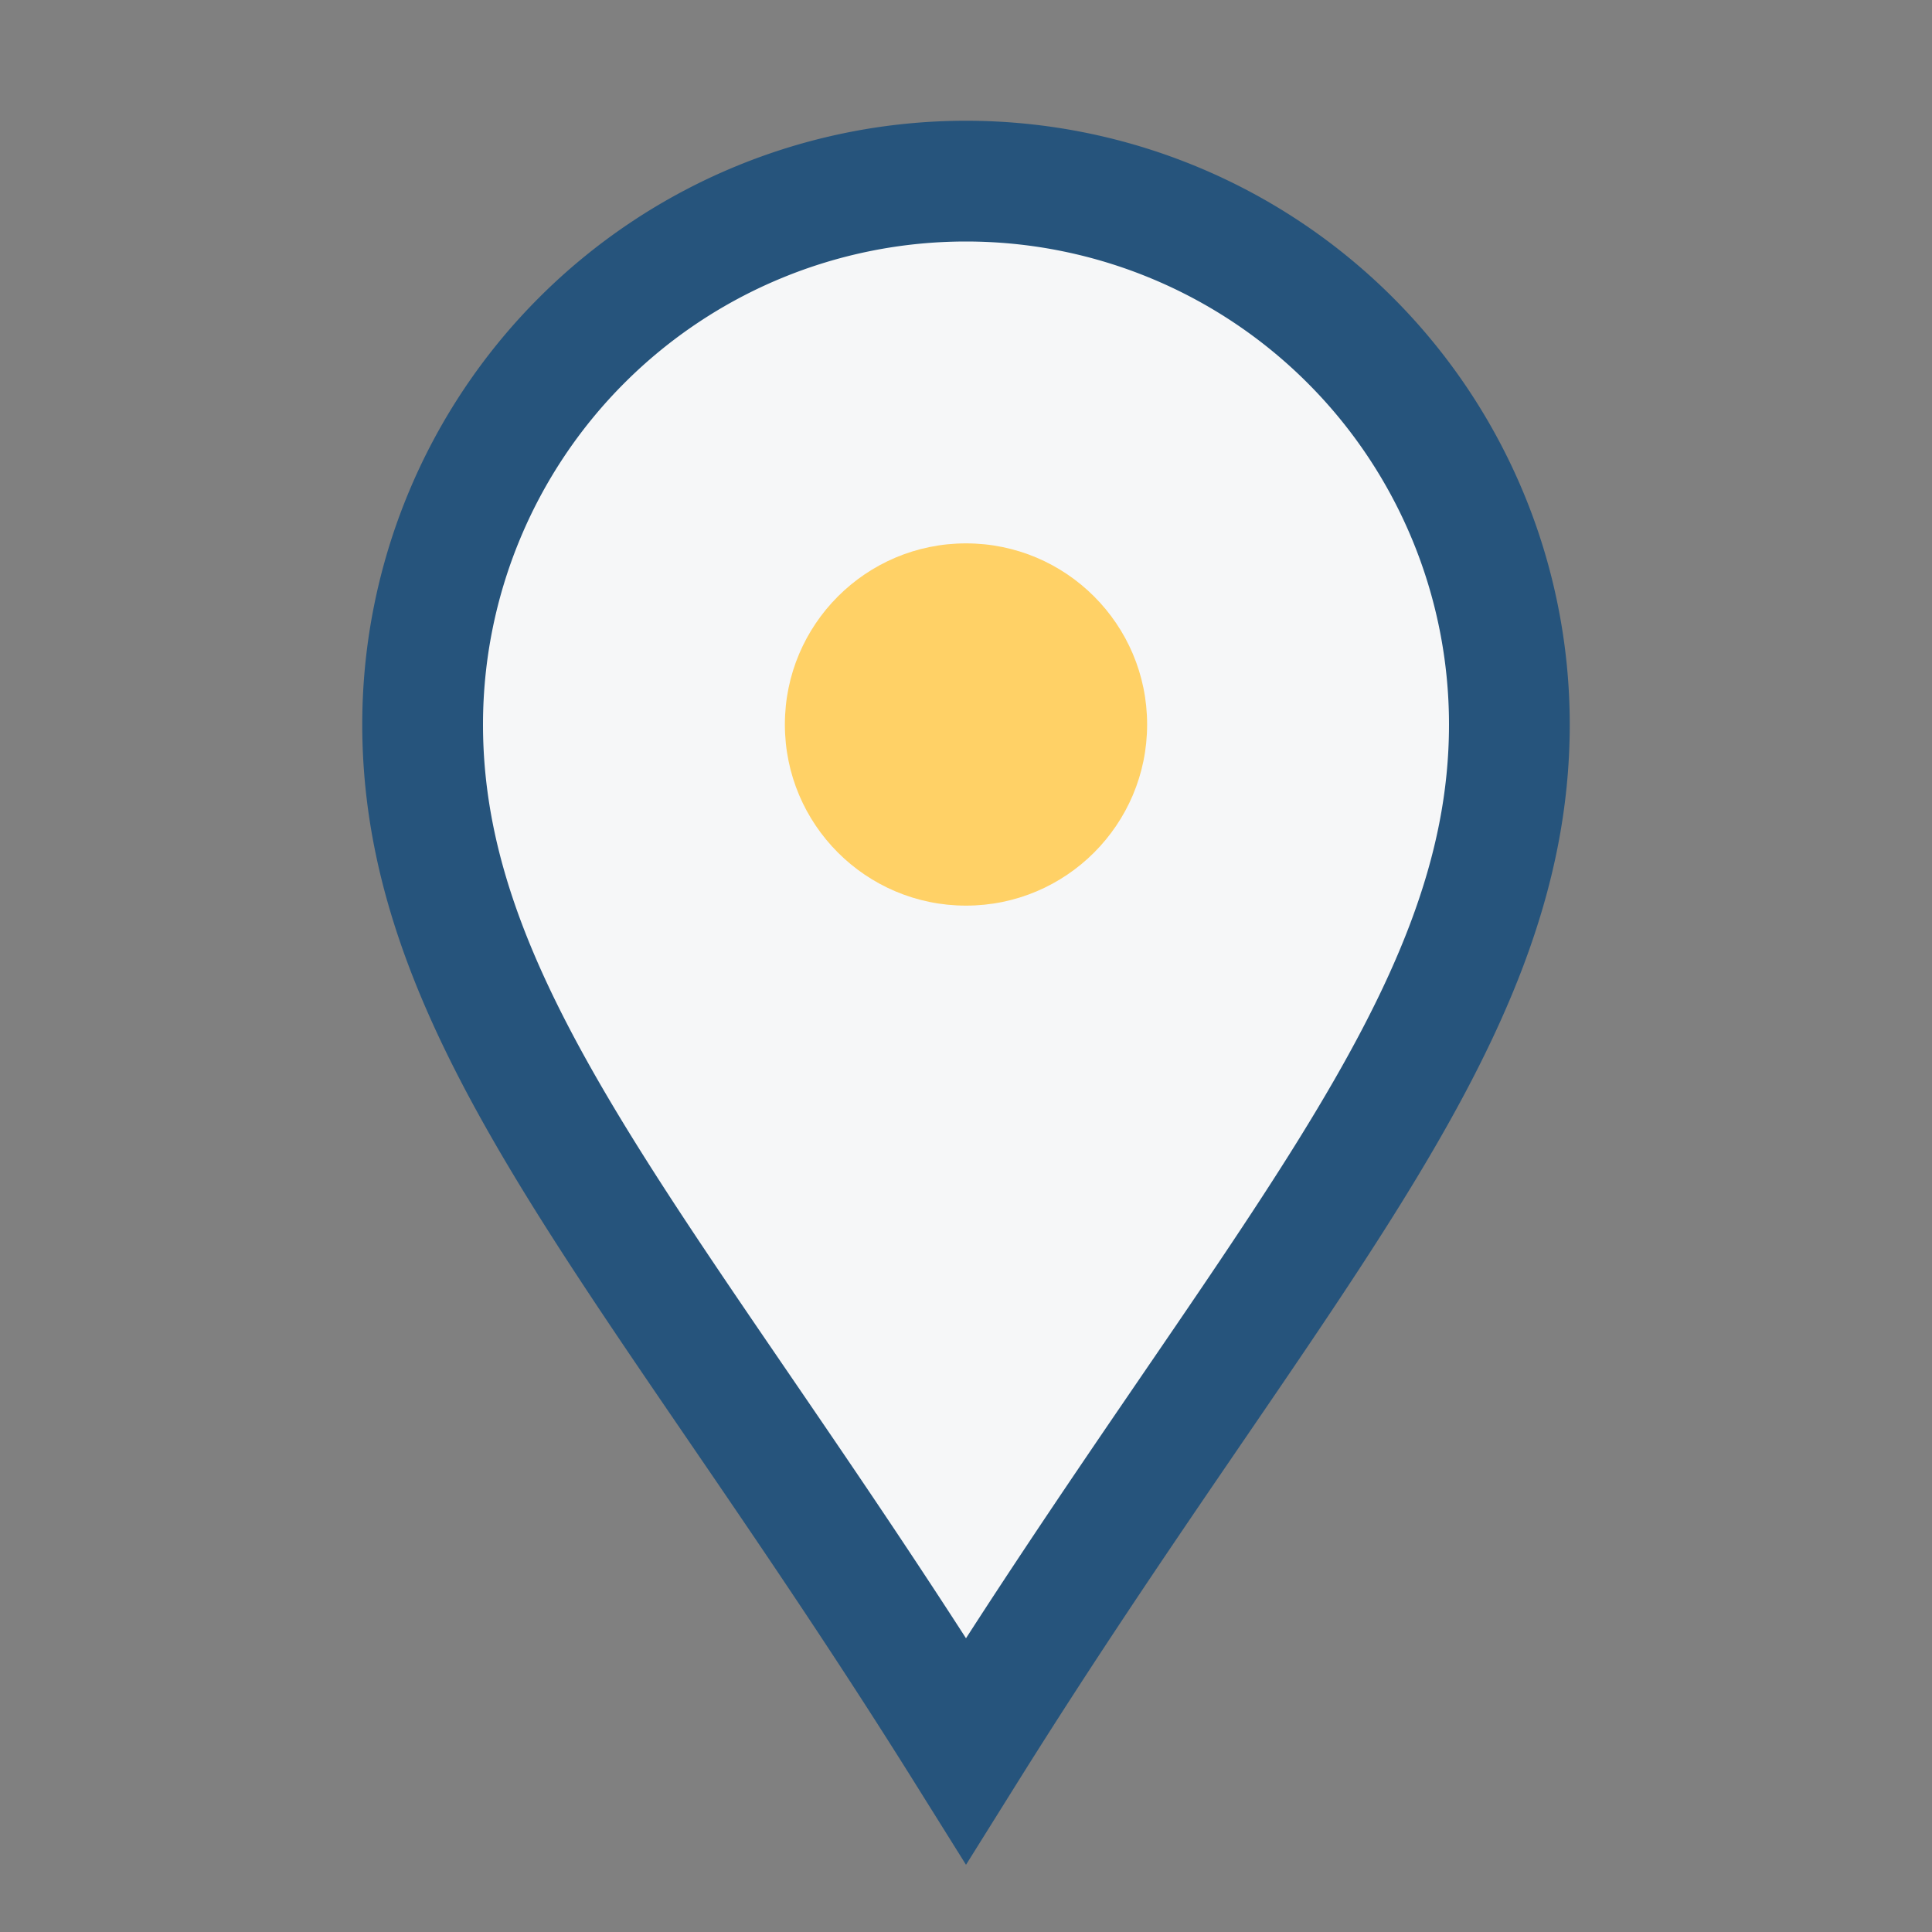 <?xml version="1.0" encoding="UTF-8"?>
<svg xmlns="http://www.w3.org/2000/svg" width="32" height="32" viewBox="0 0 32 32"><rect x="0" y="0" width="32" height="32" fill="#808080" stroke="none"/><path d="M16 29c5-8 9-12 9-17a9 9 0 1 0-18 0c0 5 4 9 9 17z" fill="#F6F7F8" stroke="#26547C" stroke-width="2"/><circle cx="16" cy="12" r="3" fill="#FFD166"/></svg>
